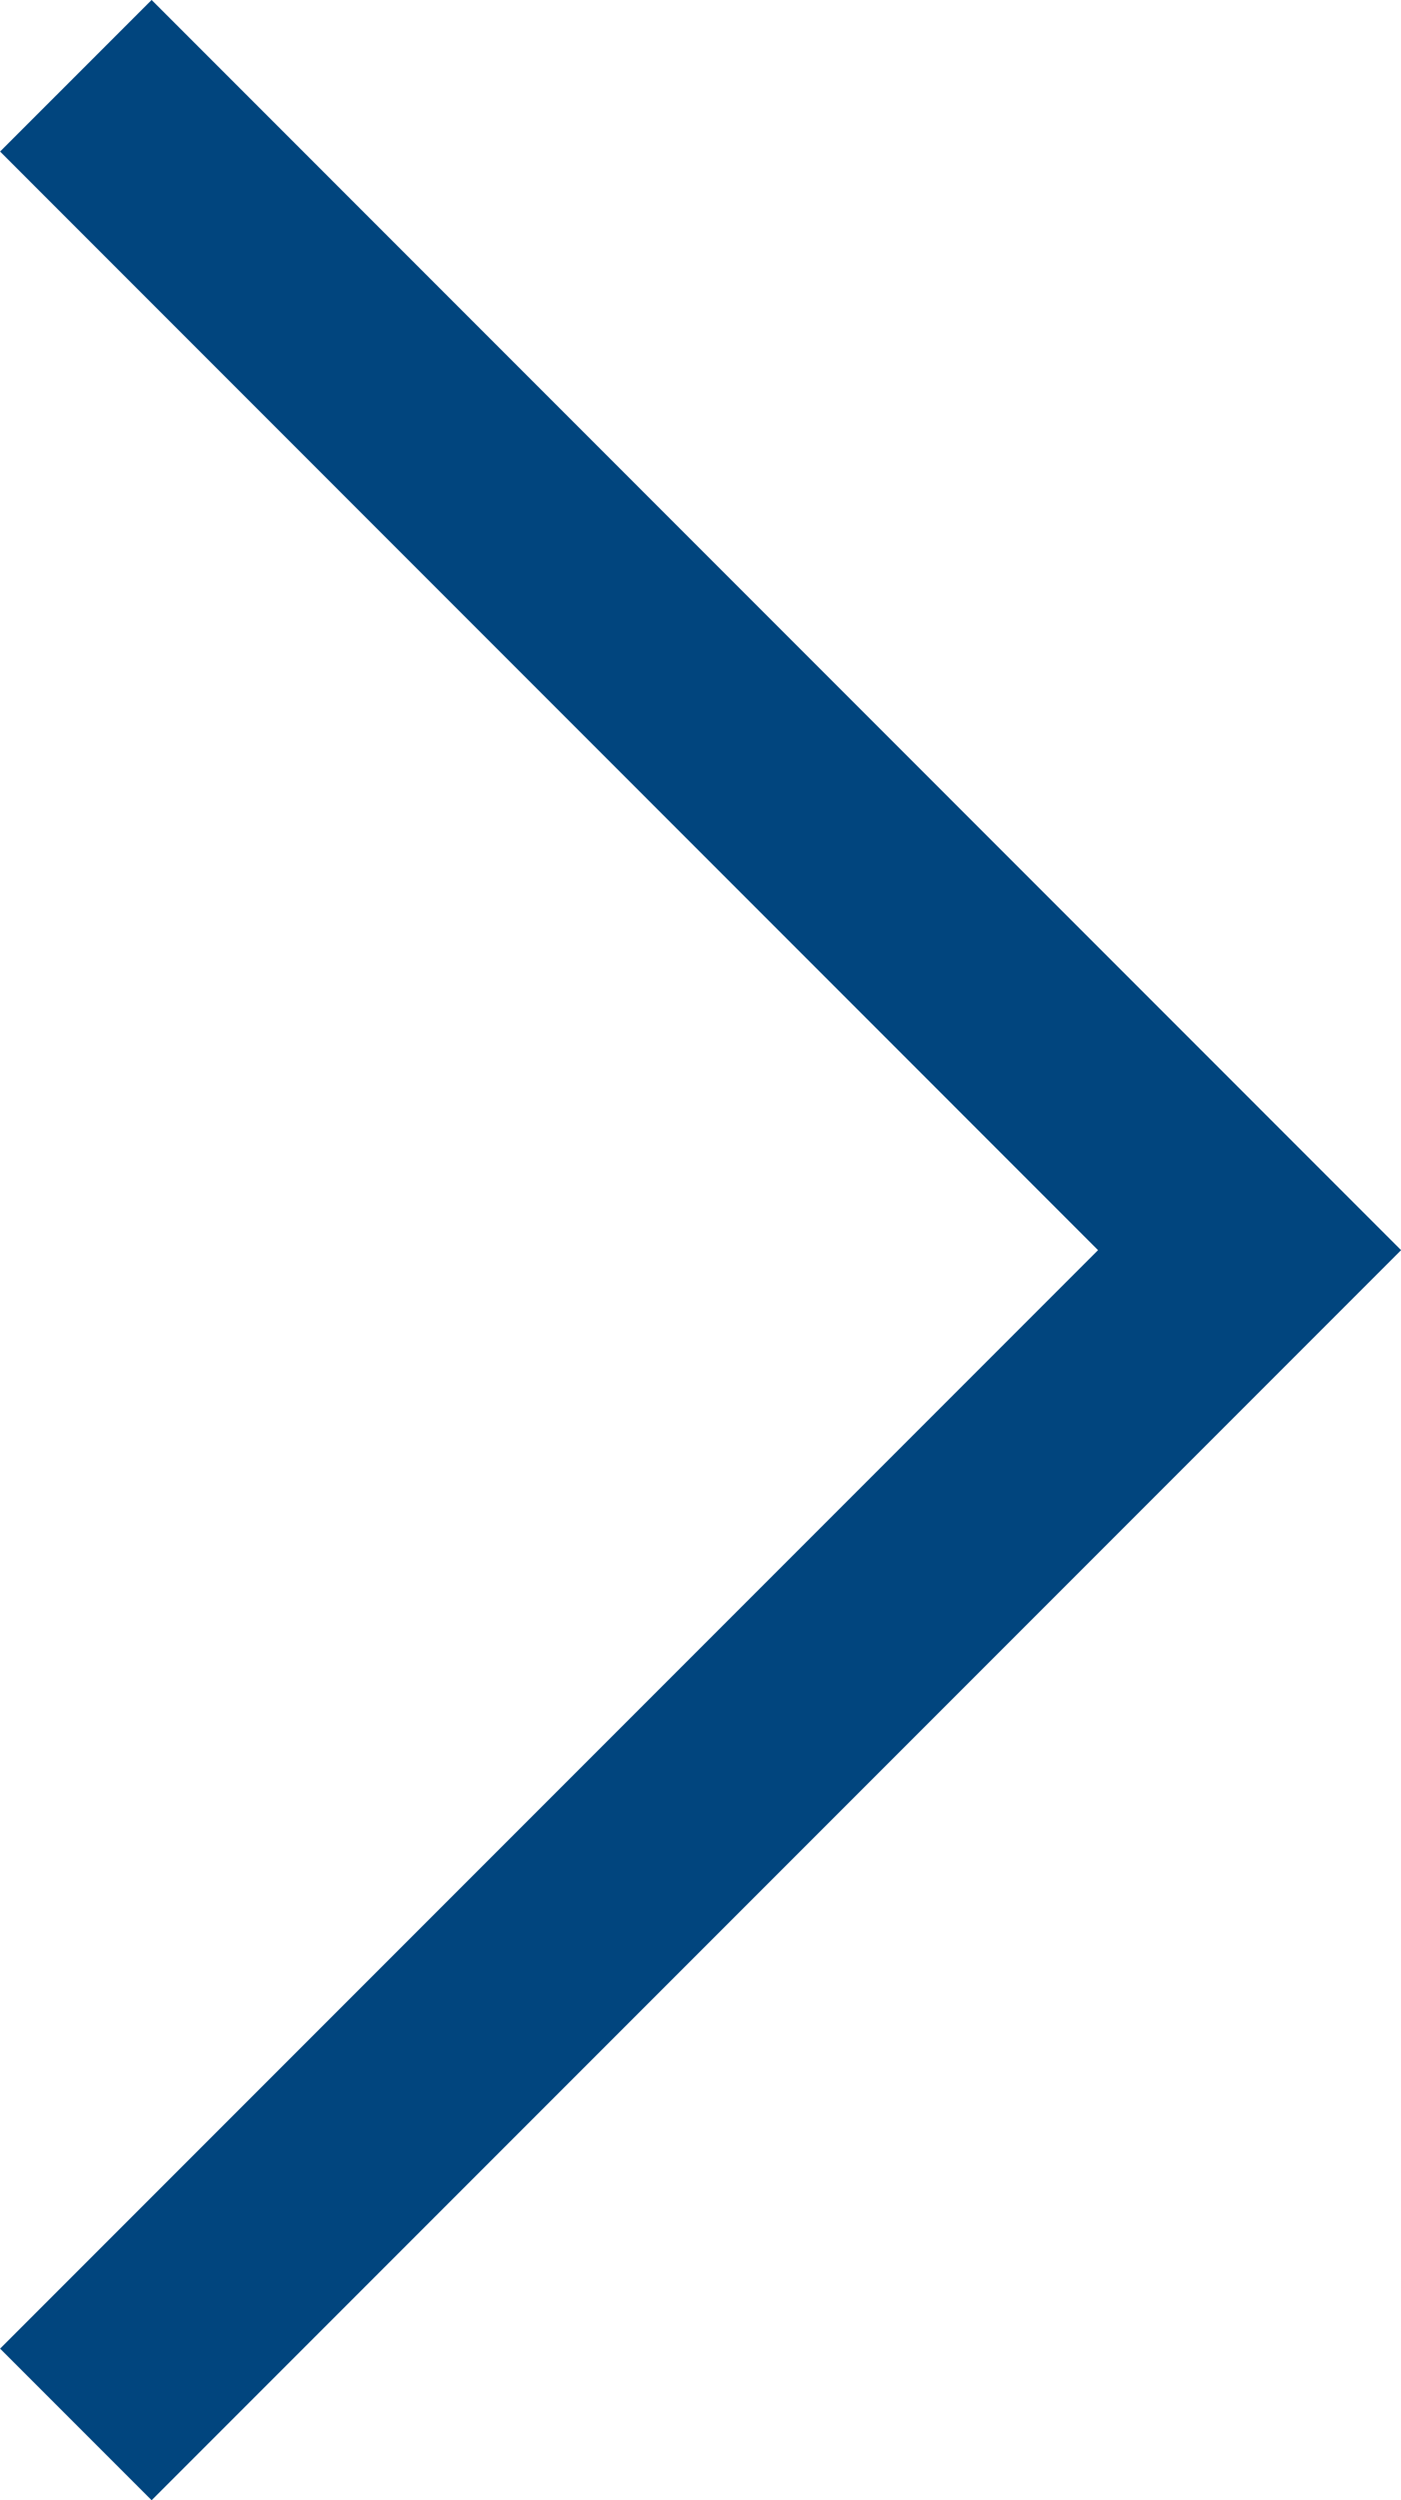 <svg xmlns="http://www.w3.org/2000/svg" width="9.807" height="17.493" viewBox="0 0 9.807 17.493">
  <path id="Path_7445" data-name="Path 7445" d="M8.216,16.433,0,8.216,8.216,0" transform="translate(8.747 16.963) rotate(180)" fill="none" stroke="#01457e" stroke-miterlimit="10" stroke-width="1.5"/>
</svg>

